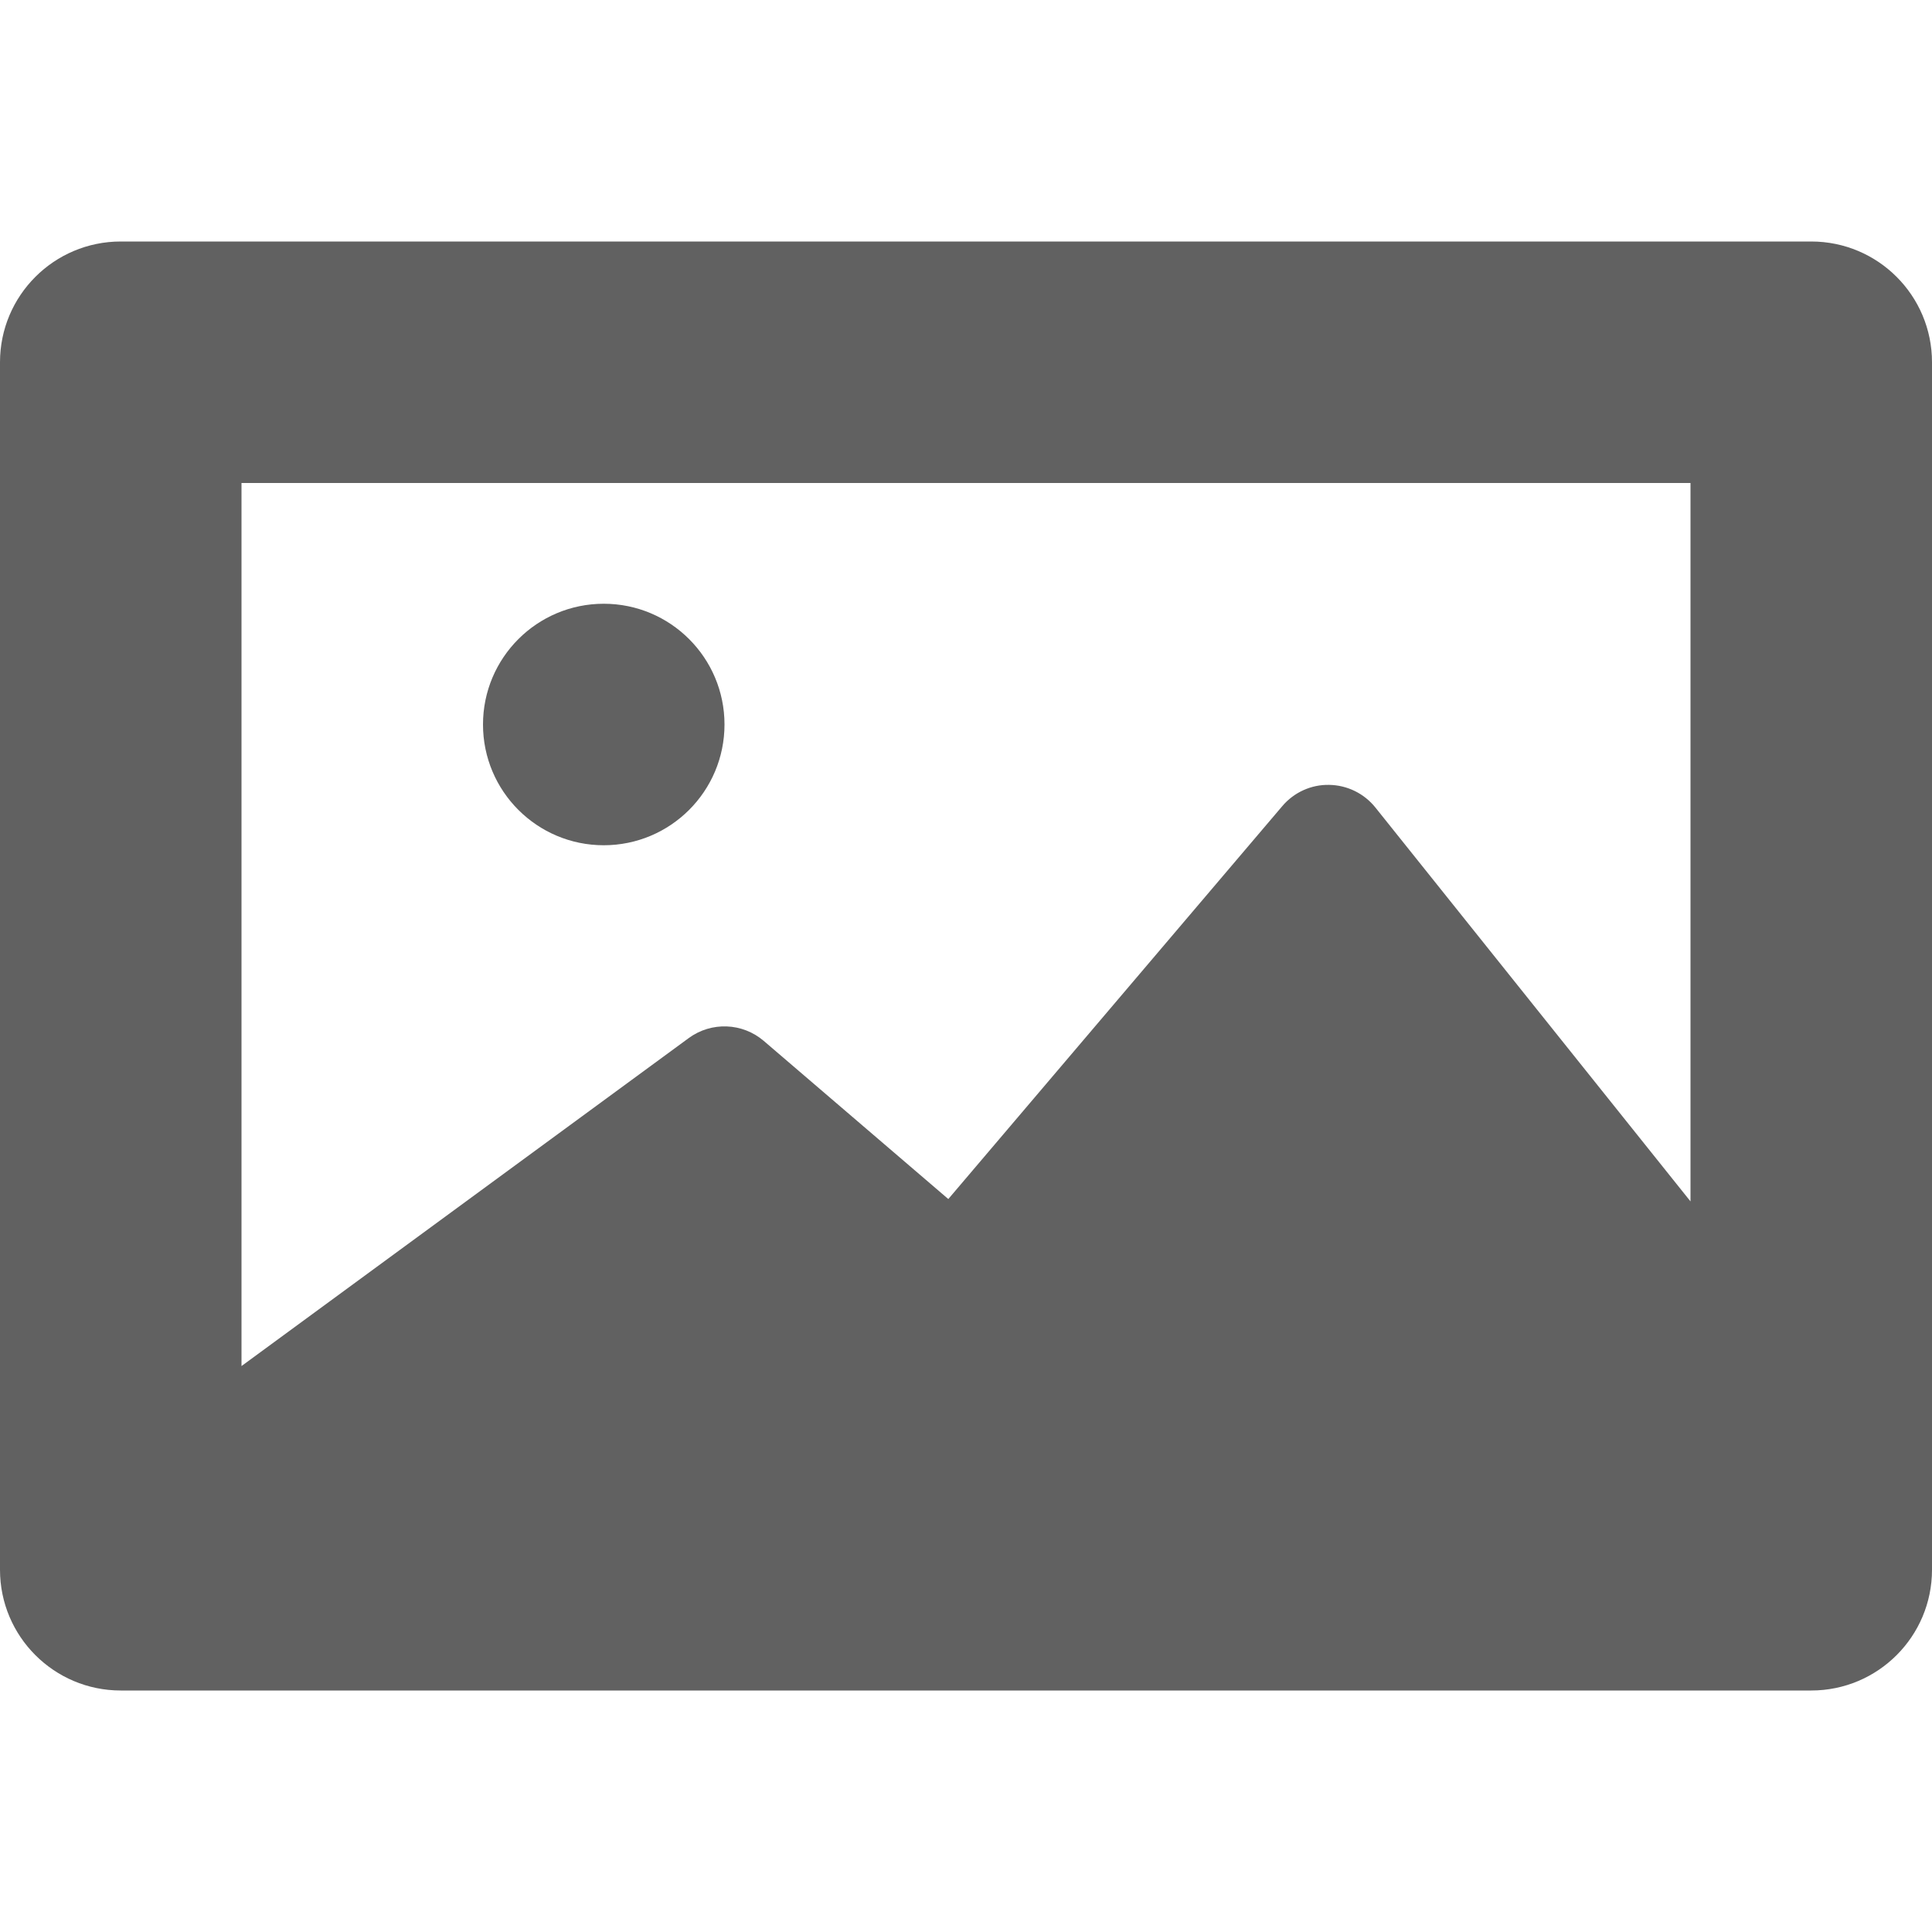 <!DOCTYPE svg PUBLIC "-//W3C//DTD SVG 1.1//EN" "http://www.w3.org/Graphics/SVG/1.1/DTD/svg11.dtd">
<!-- Uploaded to: SVG Repo, www.svgrepo.com, Transformed by: SVG Repo Mixer Tools -->
<svg fill="#616161" height="800px" width="800px" version="1.1" id="Capa_1" xmlns="http://www.w3.org/2000/svg" xmlns:xlink="http://www.w3.org/1999/xlink" viewBox="0 0 512 512" xml:space="preserve" stroke="#616161" stroke-width="0.005">
<g id="SVGRepo_bgCarrier" stroke-width="0"/>
<g id="SVGRepo_tracerCarrier" stroke-linecap="round" stroke-linejoin="round" stroke="#CCCCCC" stroke-width="26.624"/>
<g id="SVGRepo_iconCarrier"> <g> <path d="M480,64H32C14.328,64,0,78.328,0,96v320c0,17.672,14.328,32,32,32h448c17.672,0,32-14.328,32-32V96 C512,78.328,497.672,64,480,64z M448,128v190.383l-83.5-104.375c-2.984-3.734-7.484-5.938-12.266-6.008 c-4.75-0.102-9.344,1.992-12.422,5.641l-88.5,104.117l-48.906-41.906c-5.656-4.836-13.875-5.148-19.875-0.758L64,362.02V128H448z"/> <circle cx="160" cy="192" r="32"/> </g> </g>
</svg>